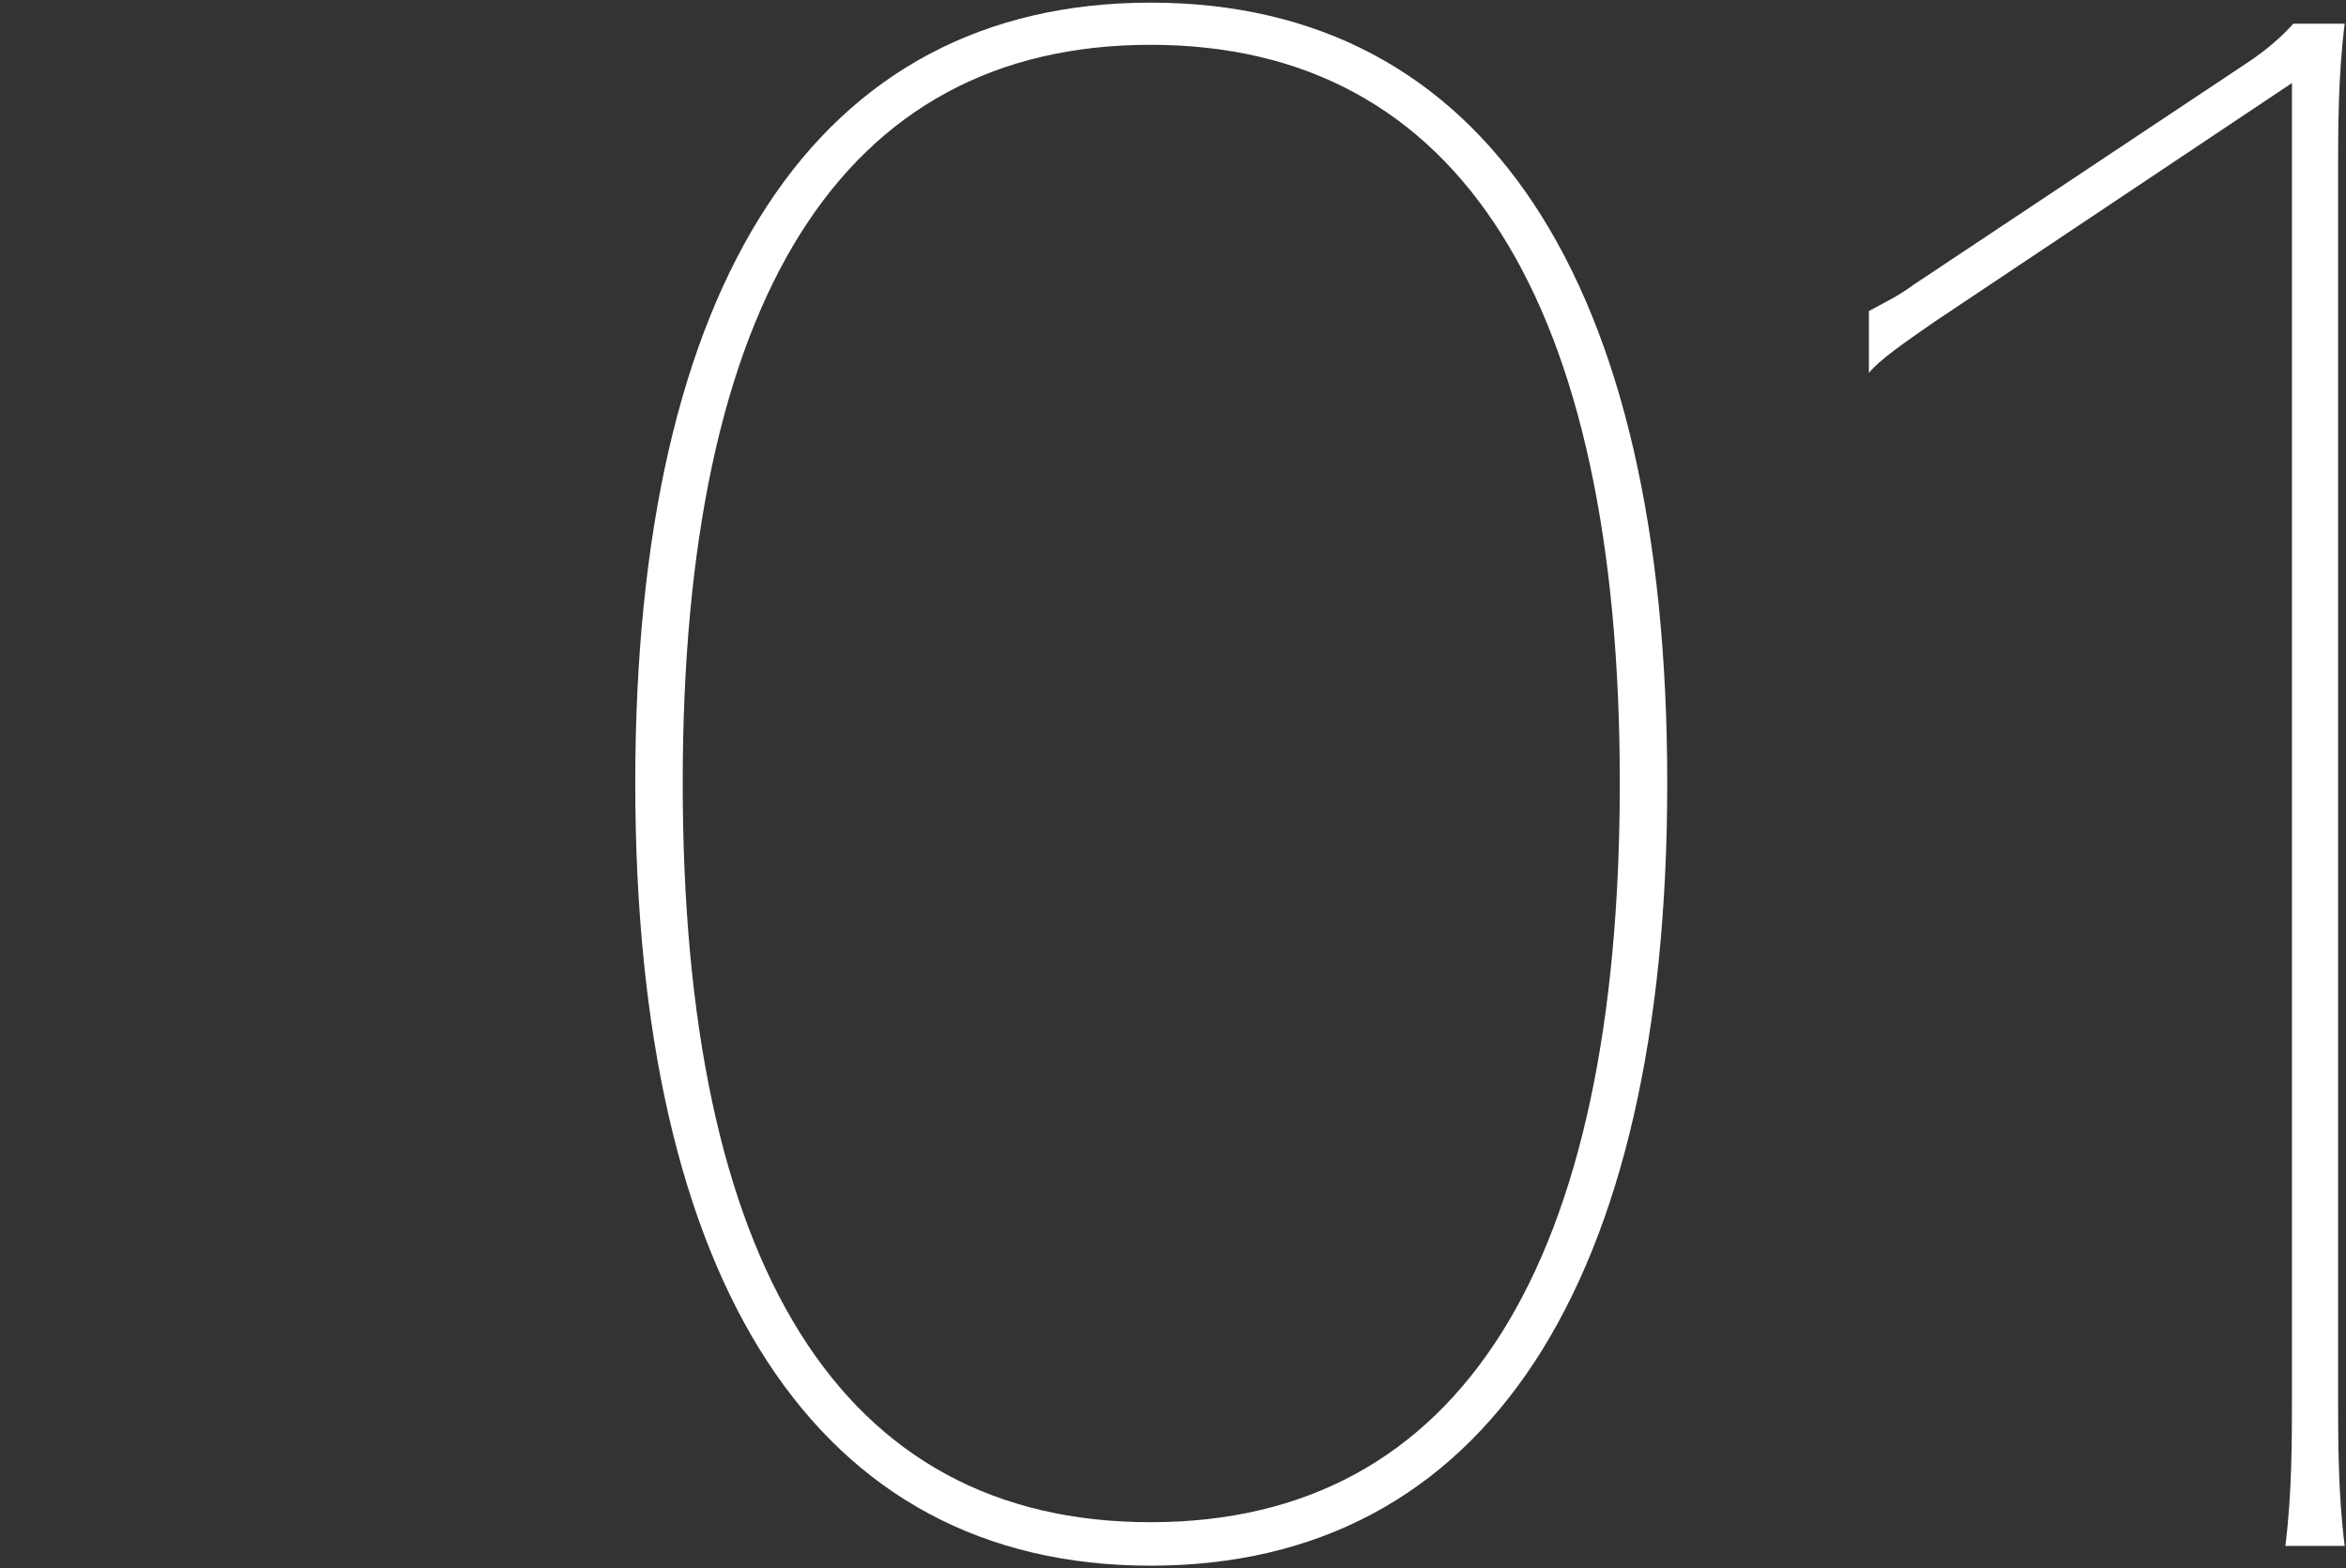 <?xml version="1.0" encoding="UTF-8"?>
<svg id="_レイヤー_1" data-name="レイヤー_1" xmlns="http://www.w3.org/2000/svg" version="1.1" viewBox="0 0 178 119">
  <rect x="0" y="0" width="178" height="119" fill="#333333" stroke="none"/>
  <!-- Generator: Adobe Illustrator 29.4.0, SVG Export Plug-In . SVG Version: 2.1.0 Build 152)  -->
  <defs>
    <style>
      .st0 {
        fill: #fff;
      }
    </style>
  </defs>
  <path class="st0" d="M126.5,59.4c0,38-13.8,59.4-39.2,59.4s-39.1-21.5-39.1-59.4S61.9.2,87.3.2s39.2,21.2,39.2,59.2ZM122.9,59.4c0-36.4-12.1-56-35.6-56s-35.5,19.5-35.5,56,11.9,56.1,35.5,56.1,35.6-19.7,35.6-56.1Z"/>
  <path class="st0" d="M177.4,105.5c0,3.9,0,7.8.5,11.8h-4.5c.5-4,.5-7.9.5-11.8V6.3l-27.1,18.1c-2.3,1.6-4.2,2.9-5,3.9v-4.7c.9-.5,2.2-1.1,3.4-2l25.1-16.7c1.7-1.1,2.9-2.2,3.7-3.1h3.9c-.5,4-.5,7.9-.5,11.8v91.9Z"/>
</svg>